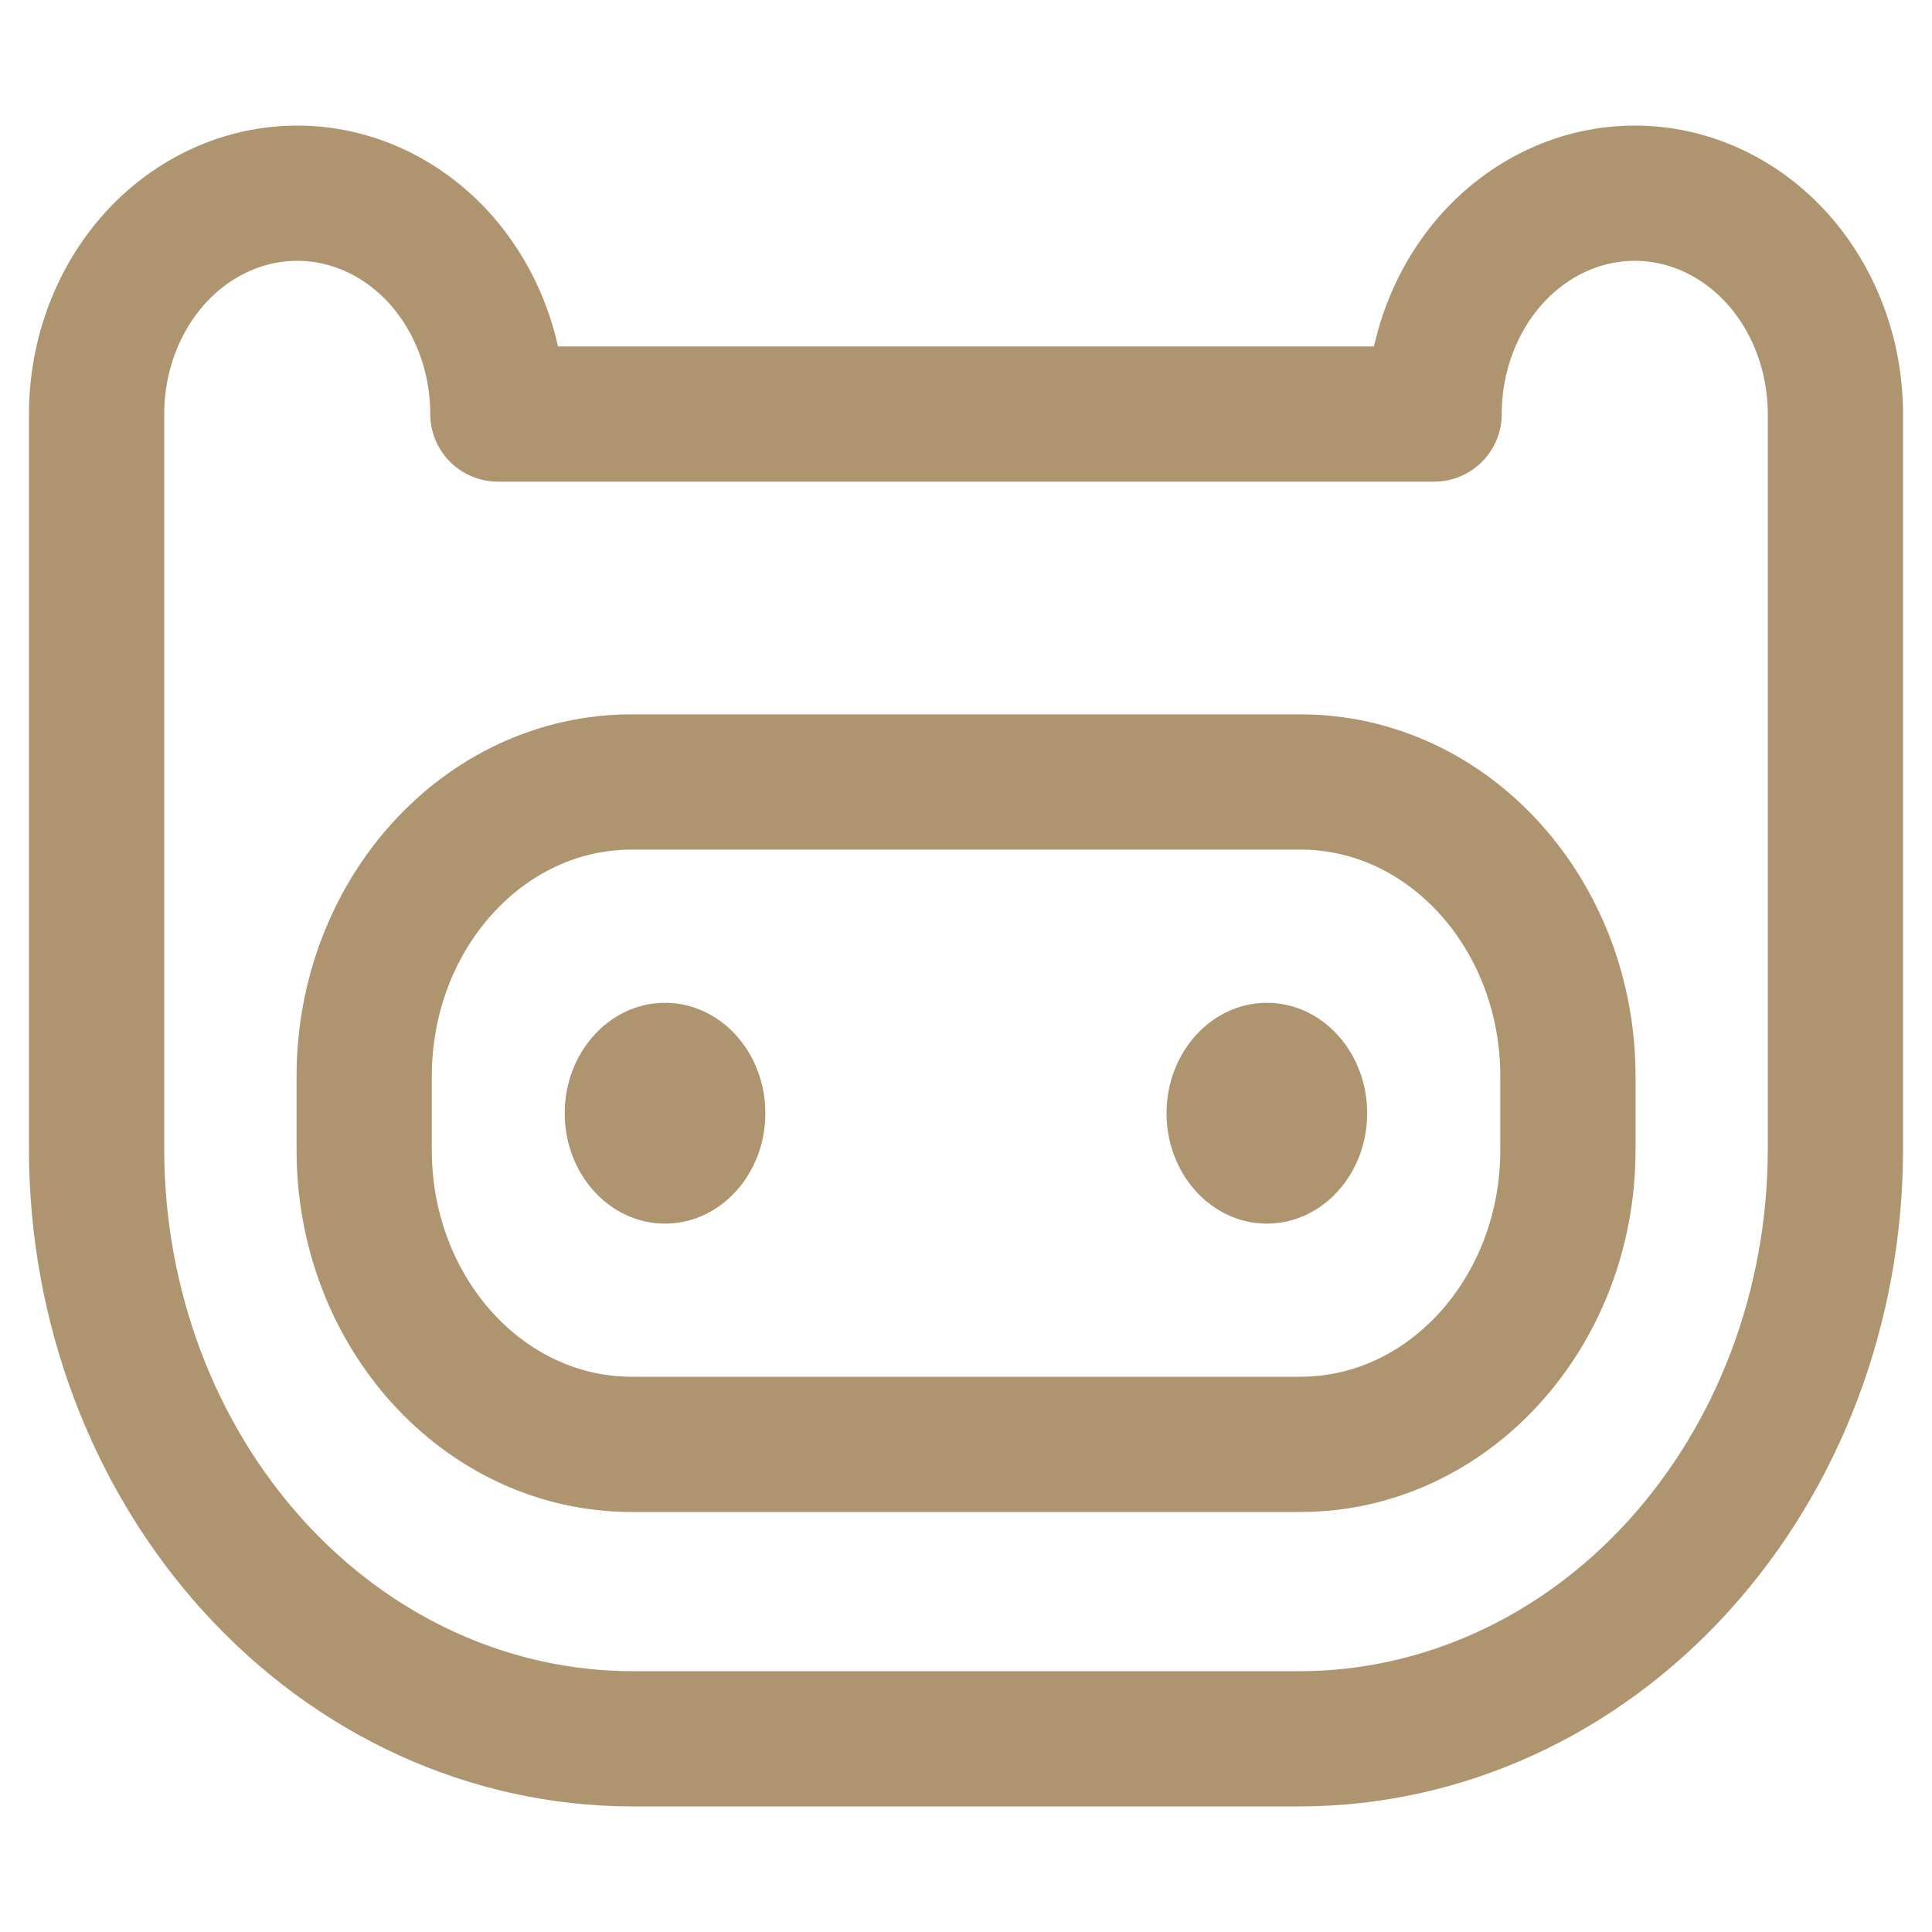 <svg width="20" height="20" viewBox="0 0 20 20" fill="none" xmlns="http://www.w3.org/2000/svg">
<path d="M13.462 8.095H6.539C5.009 8.095 3.77 9.46 3.77 11.143V11.905C3.77 13.588 5.009 14.952 6.539 14.952H13.462C14.991 14.952 16.231 13.588 16.231 11.905V11.143C16.231 9.46 14.991 8.095 13.462 8.095Z" stroke="#AF9470" stroke-width="1.4" stroke-linecap="round" stroke-linejoin="round"/>
<path d="M1 4.286C1 3.68 1.219 3.098 1.608 2.669C1.998 2.241 2.526 2 3.077 2C3.628 2 4.156 2.241 4.546 2.669C4.935 3.098 5.154 3.68 5.154 4.286H14.846C14.846 3.68 15.065 3.098 15.454 2.669C15.844 2.241 16.372 2 16.923 2C17.474 2 18.002 2.241 18.392 2.669C18.781 3.098 19 3.68 19 4.286V11.905C18.998 13.521 18.413 15.069 17.375 16.212C16.337 17.355 14.93 17.997 13.461 18H6.538C5.07 17.997 3.663 17.355 2.625 16.212C1.587 15.069 1.002 13.521 1 11.905V4.286Z" stroke="#AF9470" stroke-width="1.4" stroke-linecap="round" stroke-linejoin="round"/>
<path d="M6.884 12.667C7.458 12.667 7.923 12.155 7.923 11.524C7.923 10.893 7.458 10.381 6.884 10.381C6.311 10.381 5.846 10.893 5.846 11.524C5.846 12.155 6.311 12.667 6.884 12.667Z" fill="#AF9470"/>
<path d="M13.115 12.667C13.688 12.667 14.153 12.155 14.153 11.524C14.153 10.893 13.688 10.381 13.115 10.381C12.541 10.381 12.076 10.893 12.076 11.524C12.076 12.155 12.541 12.667 13.115 12.667Z" fill="#AF9470"/>
</svg>
